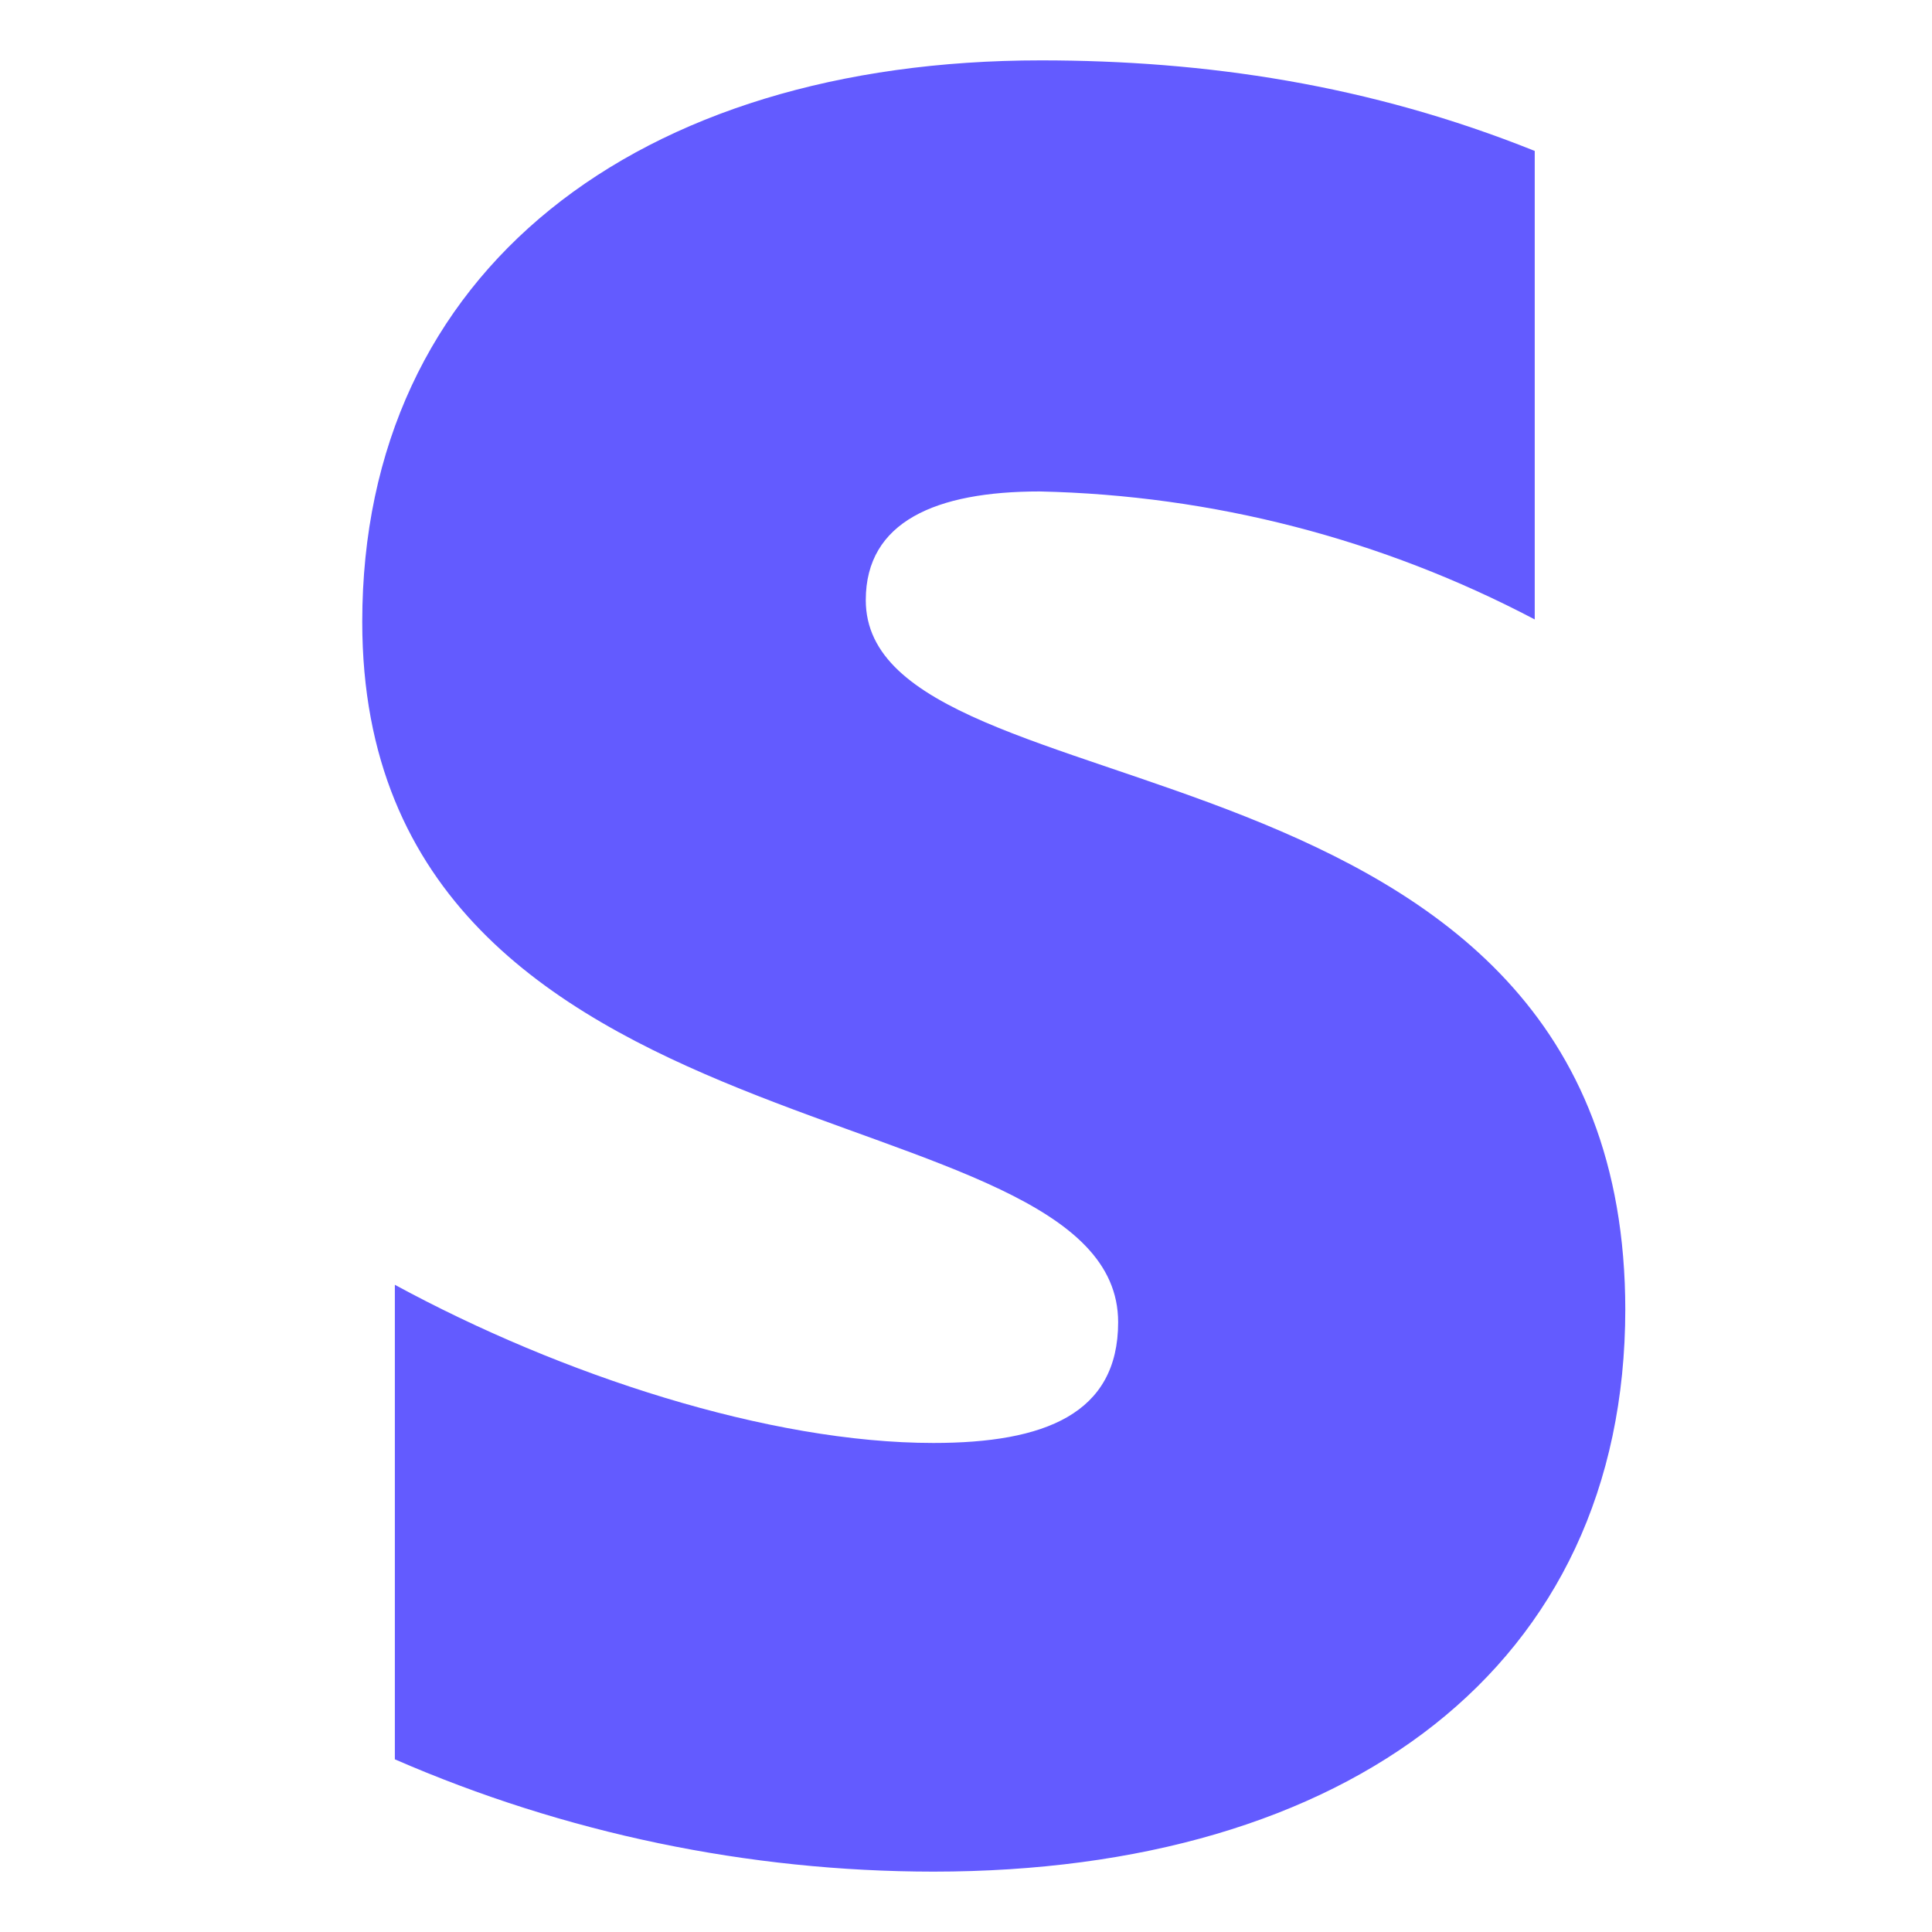 <svg xmlns="http://www.w3.org/2000/svg" width="32" height="32" viewBox="0 0 32 32" fill="none"><path fill-rule="evenodd" clip-rule="evenodd" d="M26.92 21.68C26.92 27.62 22.3 31 15.46 31C12.391 30.998 9.354 30.365 6.54 29.14V21.28C9.3 22.78 12.74 23.9 15.46 23.9C17.3 23.9 18.52 23.42 18.52 21.9C18.52 17.94 6 19.42 6 10.3C6 4.48 10.56 1 17.24 1C19.96 1 22.68 1.4 25.42 2.5V10.26C22.888 8.927 20.081 8.202 17.22 8.14C15.5 8.14 14.34 8.64 14.34 9.94C14.34 13.64 26.92 11.88 26.92 21.7V21.68Z" fill="#635BFF"></path></svg>